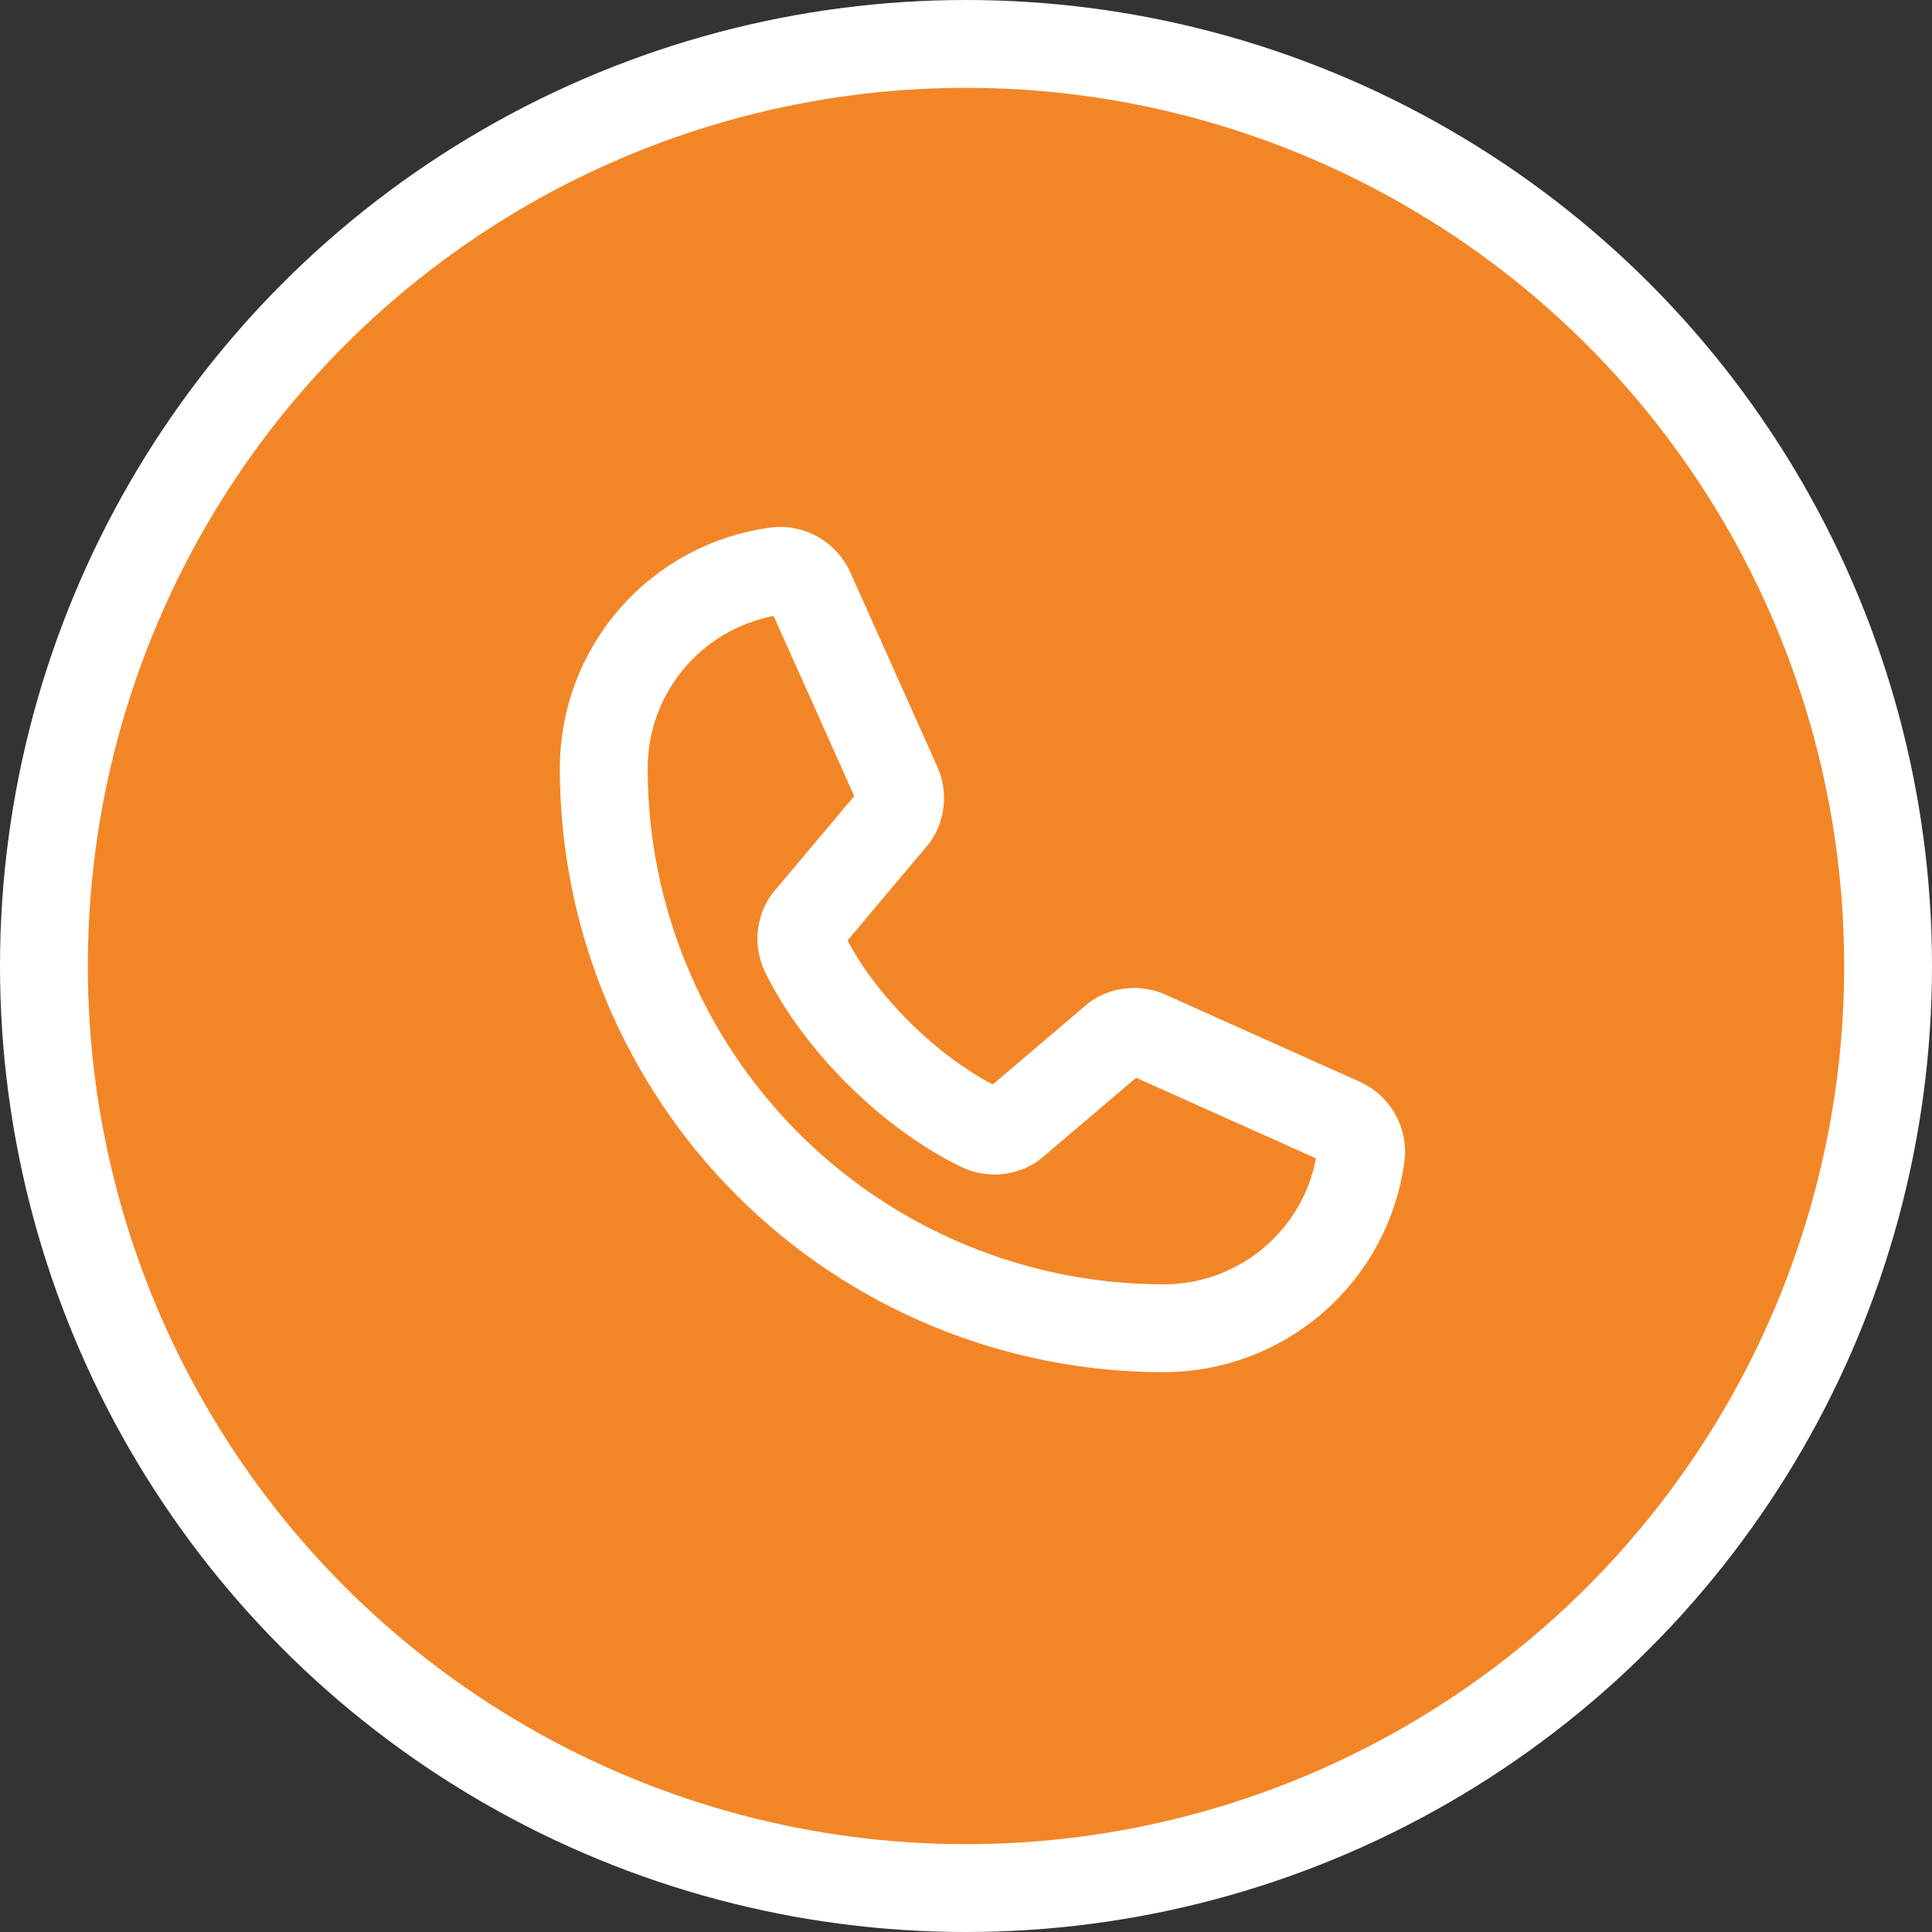 <svg width="44" height="44" viewBox="0 0 44 44" fill="none" xmlns="http://www.w3.org/2000/svg">
<rect x="0" y="0" width="44" height="44" fill="#333333" stroke="none"/>
<circle cx="22" cy="22" r="21" fill="#F28627" stroke="white" stroke-width="2"/>
<g clip-path="url(#clip0_2232_146)">
<path d="M25.412 23.626C25.515 23.556 25.635 23.514 25.759 23.503C25.883 23.492 26.009 23.512 26.123 23.561L30.544 25.542C30.693 25.605 30.818 25.716 30.899 25.856C30.98 25.996 31.014 26.159 30.994 26.32C30.849 27.409 30.313 28.407 29.486 29.13C28.659 29.853 27.598 30.251 26.5 30.25C23.119 30.25 19.875 28.907 17.484 26.516C15.093 24.125 13.75 20.881 13.75 17.5C13.749 16.402 14.147 15.341 14.87 14.514C15.593 13.687 16.591 13.151 17.68 13.006C17.841 12.986 18.004 13.02 18.144 13.101C18.284 13.182 18.394 13.307 18.458 13.456L20.439 17.881C20.488 17.994 20.508 18.118 20.497 18.241C20.486 18.364 20.445 18.483 20.377 18.587L18.374 20.969C18.303 21.076 18.261 21.2 18.252 21.328C18.243 21.456 18.267 21.585 18.323 21.701C19.098 23.288 20.739 24.909 22.331 25.677C22.448 25.732 22.577 25.756 22.705 25.747C22.834 25.737 22.958 25.694 23.065 25.622L25.412 23.626Z" stroke="white" stroke-width="2" stroke-linecap="round" stroke-linejoin="round"/>
</g>
<defs>
<clipPath id="clip0_2232_146">
<rect width="24" height="24" fill="white" transform="translate(10 10)"/>
</clipPath>
</defs>
</svg>
